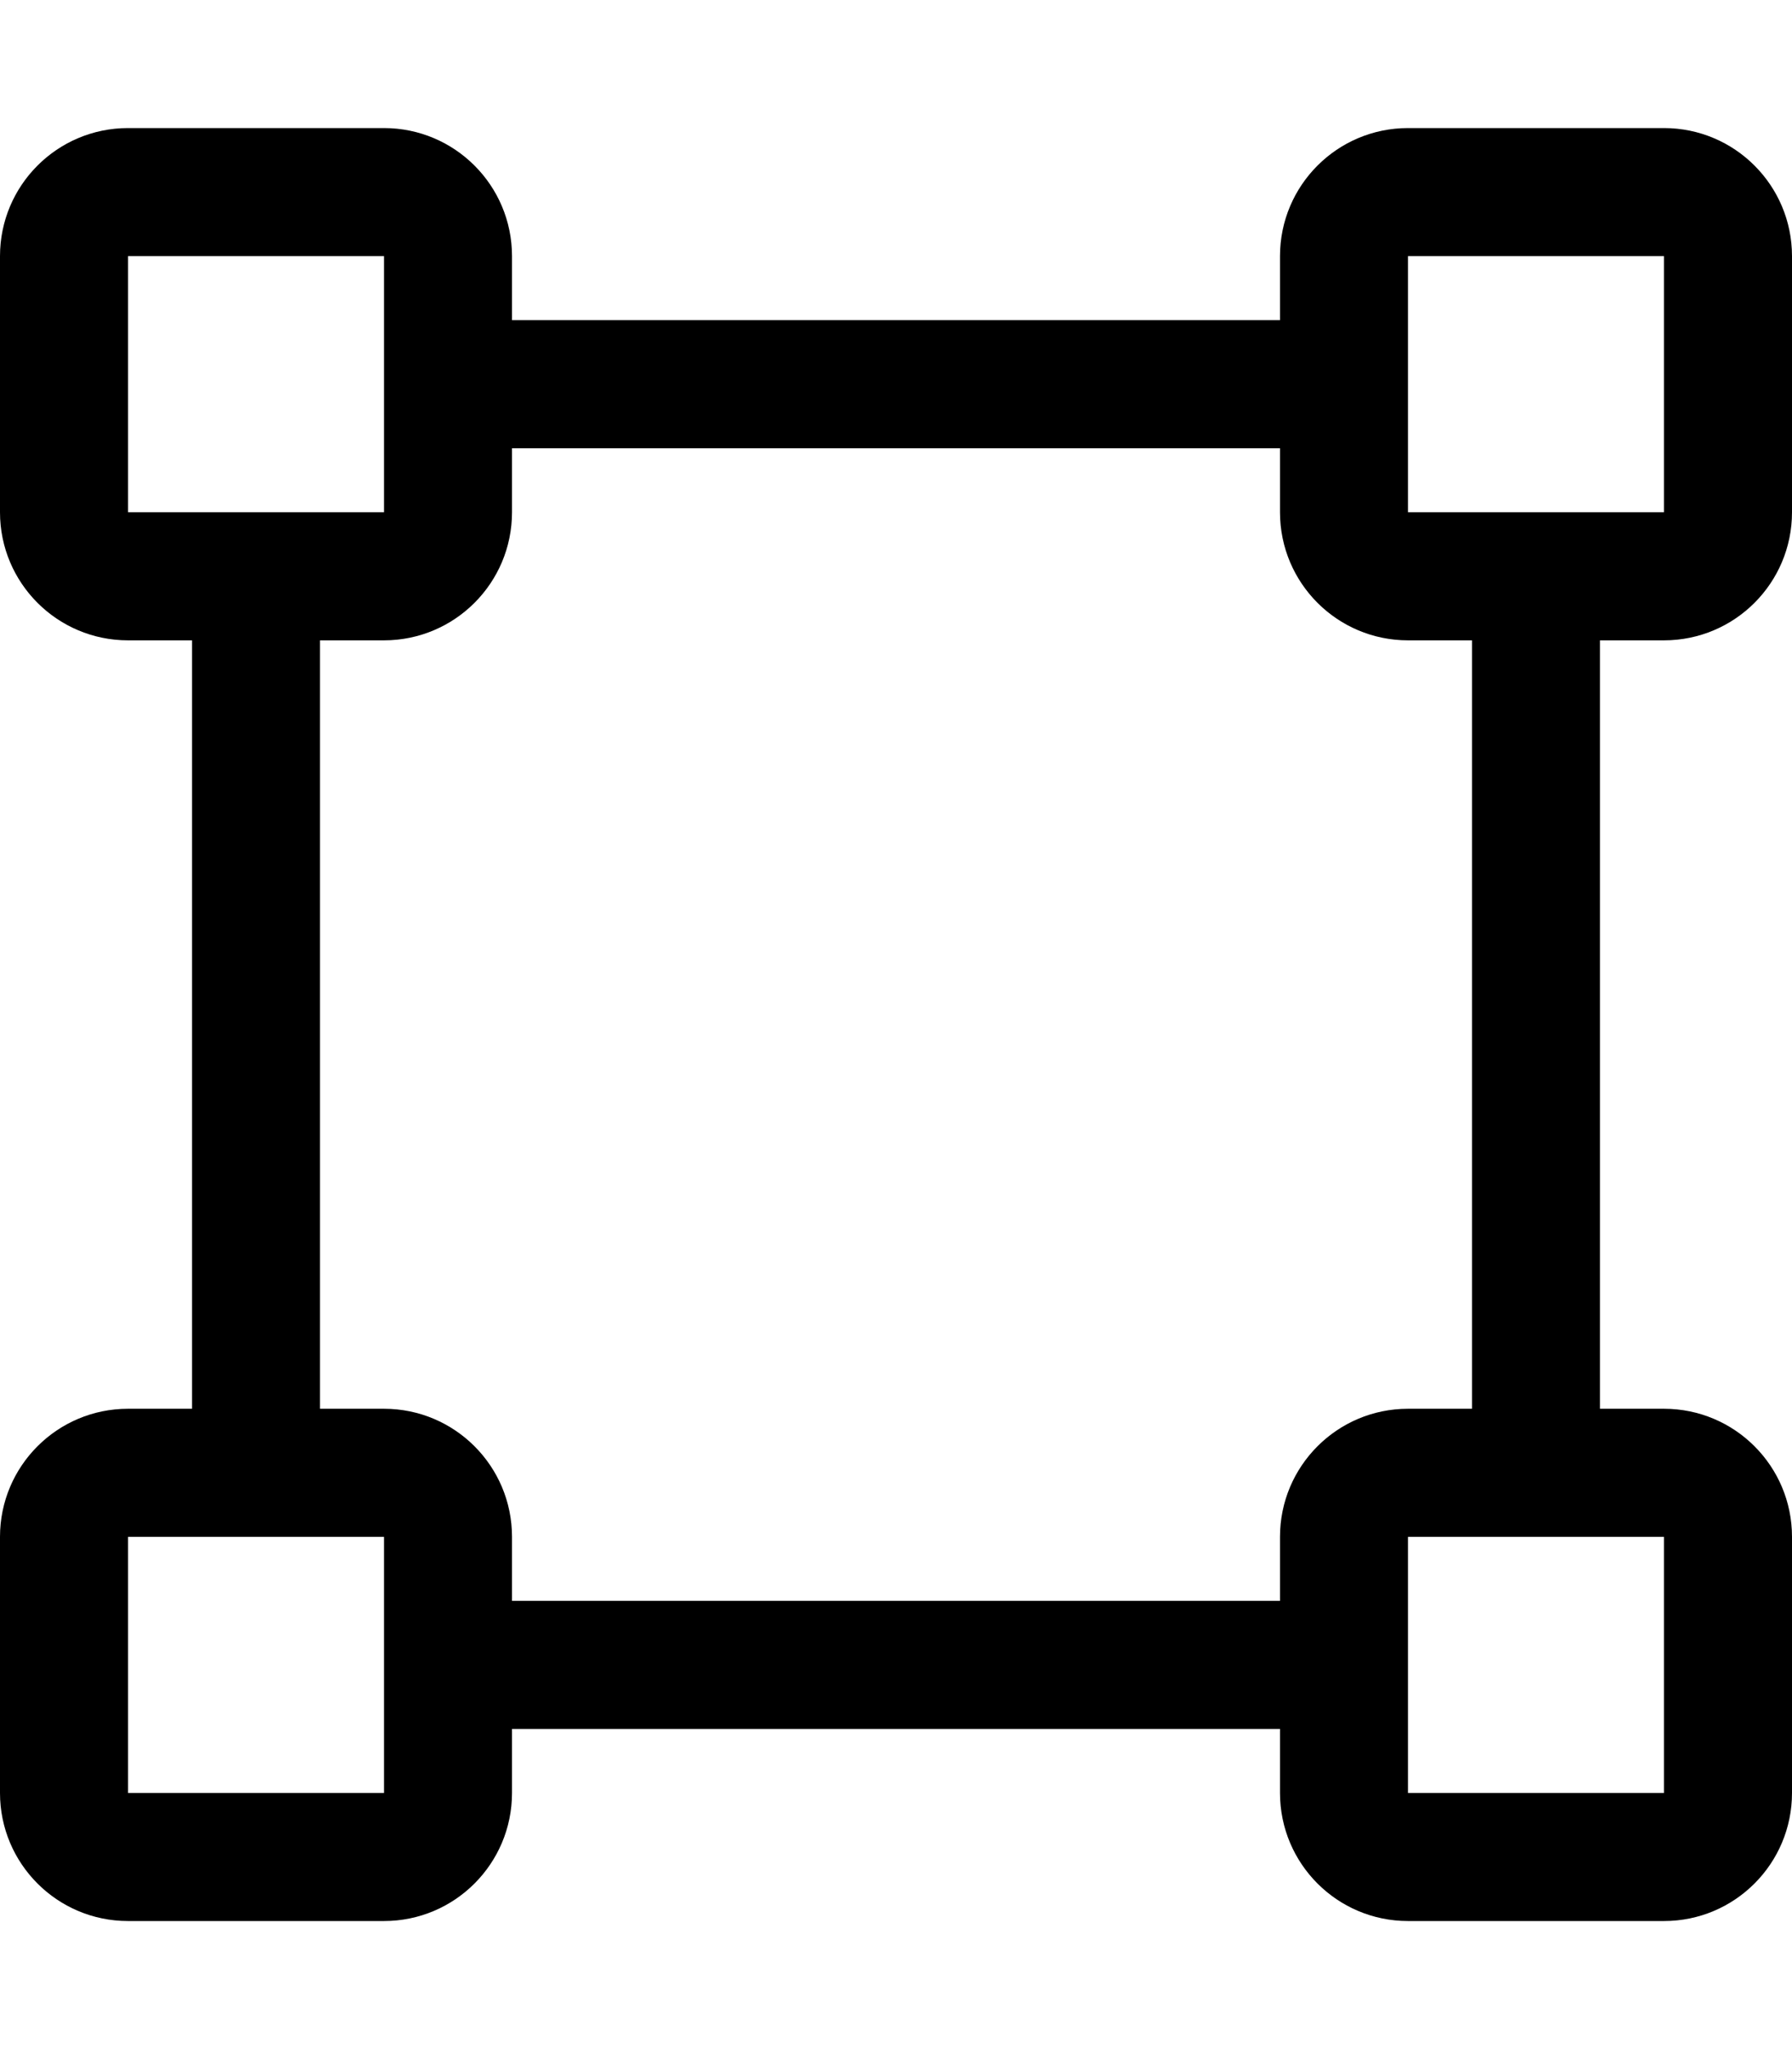 <svg xmlns="http://www.w3.org/2000/svg" viewBox="0 0 448 512"><!-- Font Awesome Pro 6.0.0-alpha2 by @fontawesome - https://fontawesome.com License - https://fontawesome.com/license (Commercial License) --><path d="M416 160C433.674 160 448 145.672 448 128V64C448 46.326 433.674 32 416 32H352C334.326 32 320 46.326 320 64V80H128V64C128 46.326 113.674 32 96 32H32C14.326 32 0 46.326 0 64V128C0 145.672 14.326 160 32 160H48V352H32C14.326 352 0 366.326 0 384V448C0 465.672 14.326 480 32 480H96C113.674 480 128 465.672 128 448V432H320V448C320 465.672 334.326 480 352 480H416C433.674 480 448 465.672 448 448V384C448 366.326 433.674 352 416 352H400V160H416ZM352 64H416V128H352V64ZM32 128V64H96V128H32ZM96 448H32V384H96V448ZM416 384V448H352V384H416ZM368 352H352C334.326 352 320 366.326 320 384V400H128V384C128 366.326 113.674 352 96 352H80V160H96C113.674 160 128 145.672 128 128V112H320V128C320 145.672 334.326 160 352 160H368V352Z"/></svg>